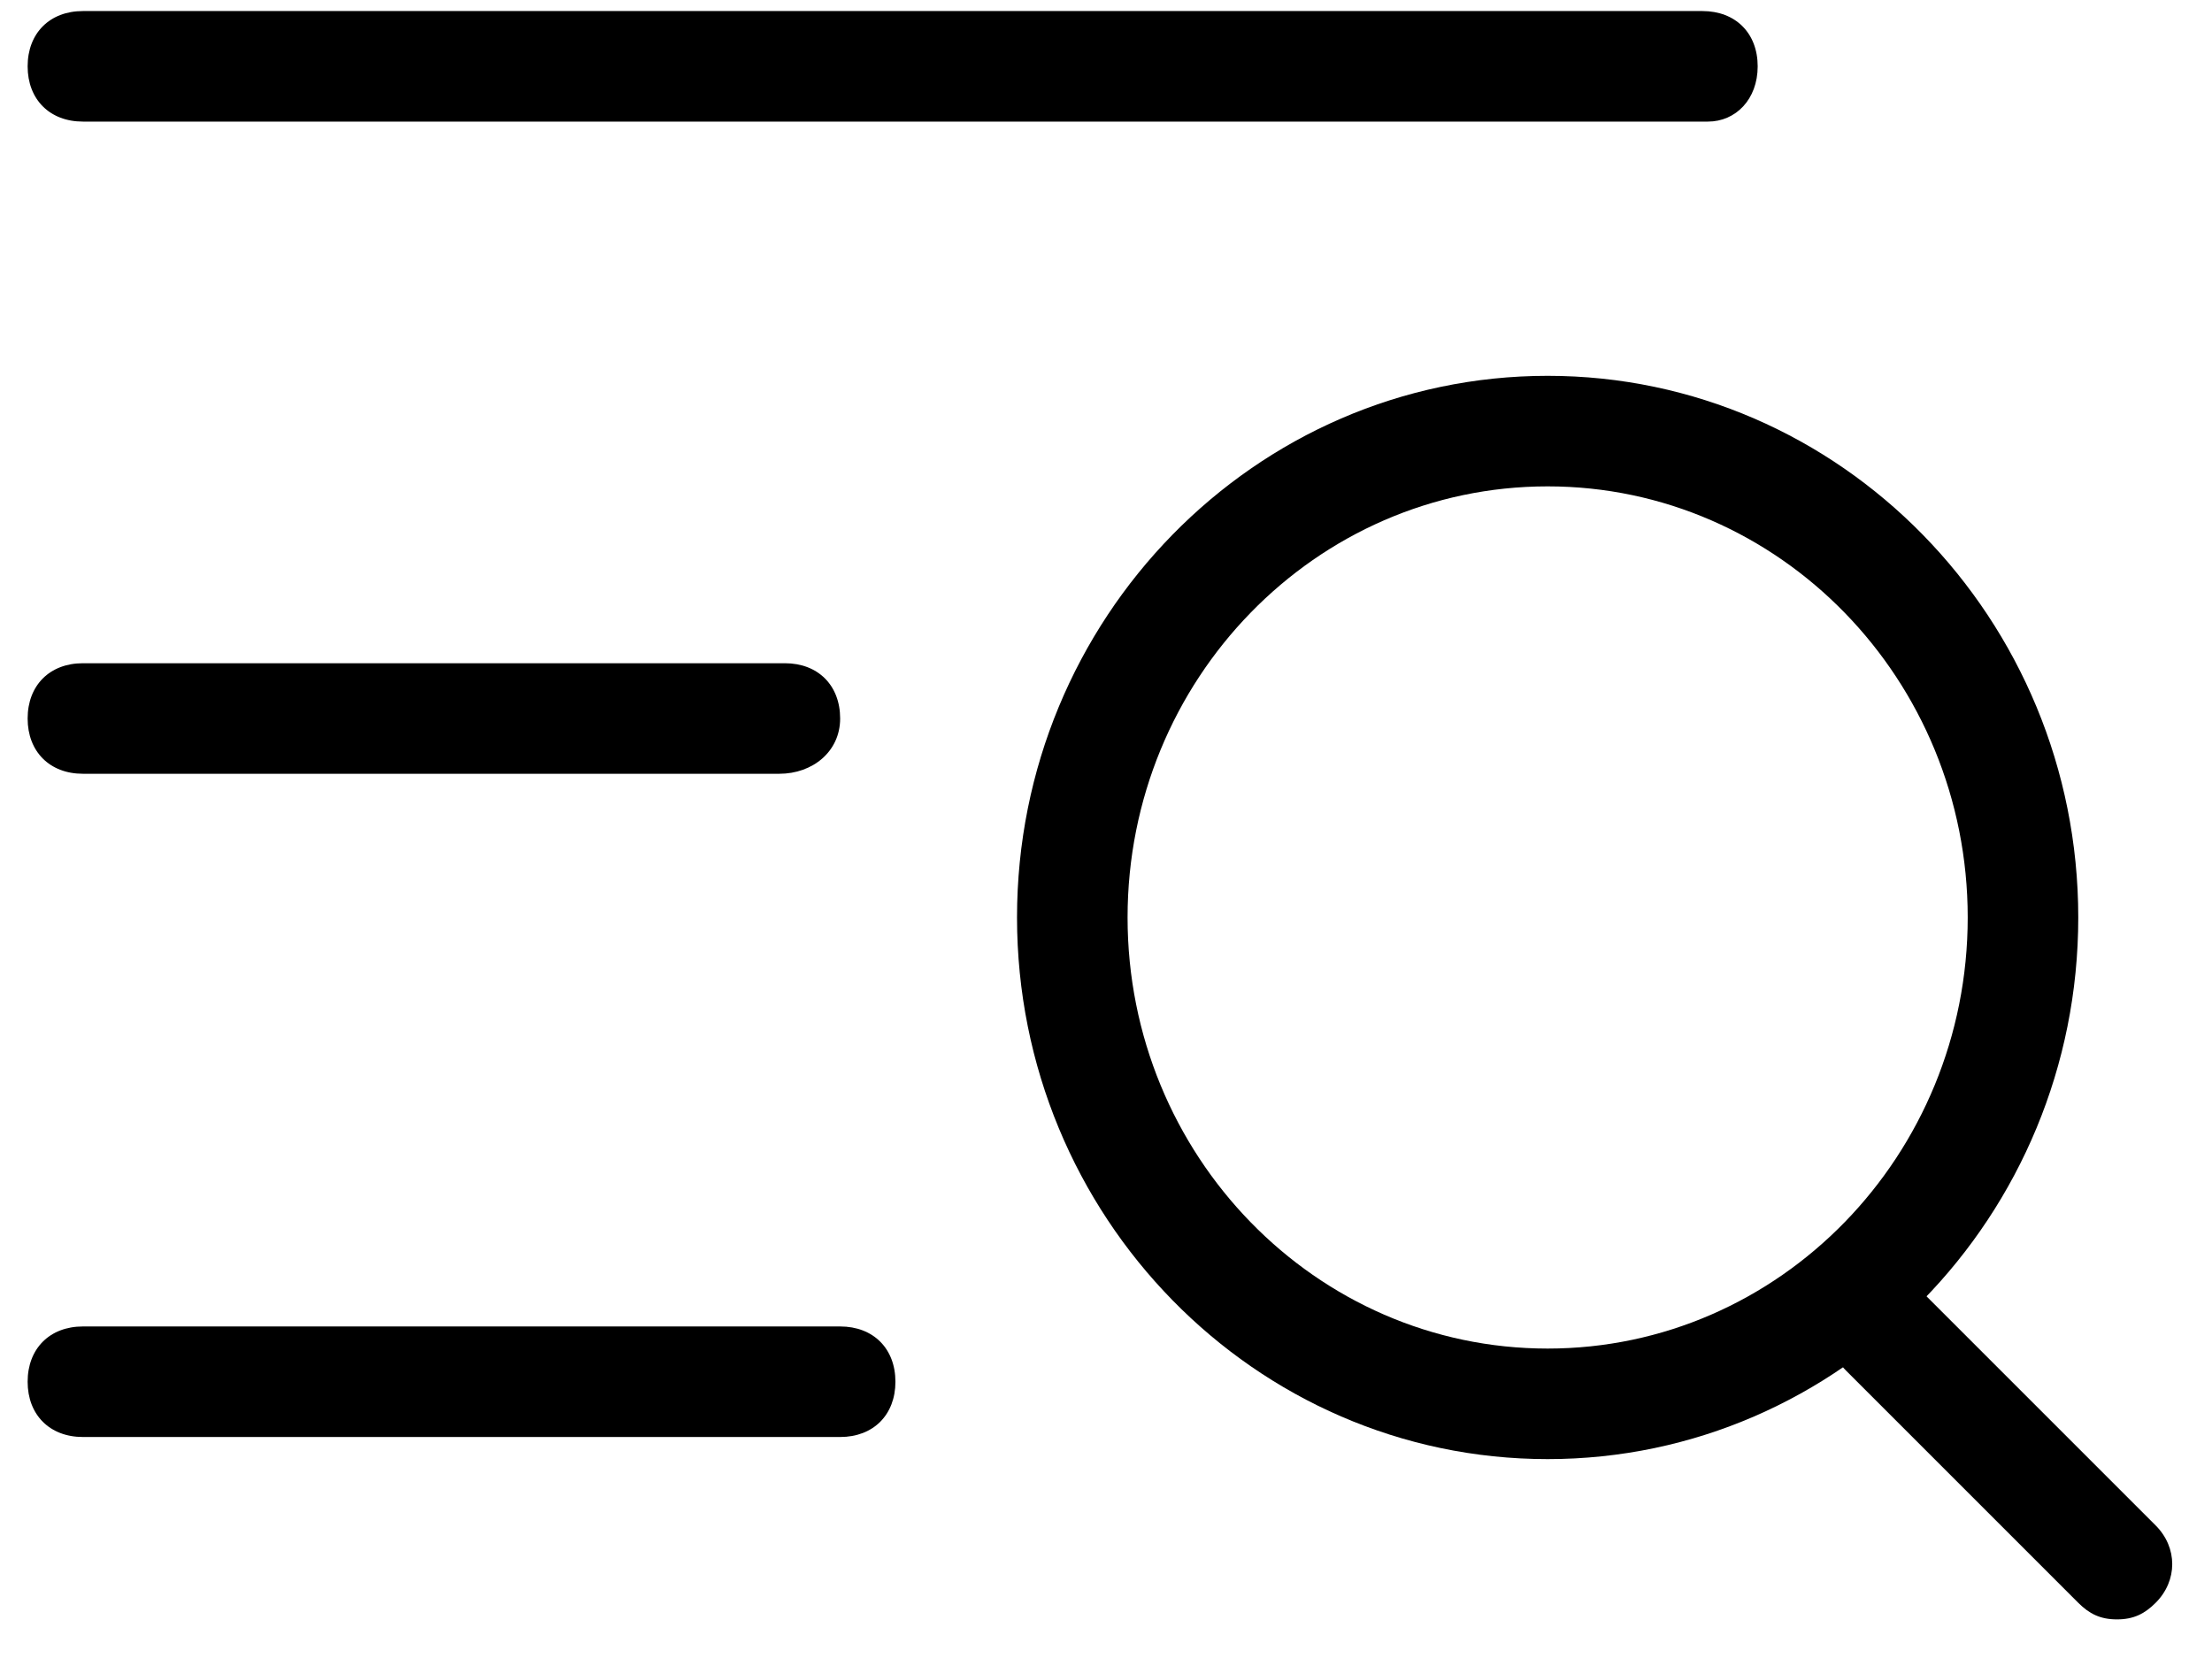 <?xml version="1.0" encoding="UTF-8" standalone="no"?> <svg xmlns="http://www.w3.org/2000/svg" xmlns:xlink="http://www.w3.org/1999/xlink" class="icon" viewBox="0 0 1366 1024" version="1.1" width="85.375" height="64"><path d="M955.733 901.12c-180.907 0-327.68-150.187-327.68-334.507 0-184.32 146.773-334.507 327.68-334.507s327.68 150.187 327.68 334.507C1283.413 750.933 1136.64 901.12 955.733 901.12zM955.733 300.373c-143.36 0-259.413 119.467-259.413 266.24 0 146.773 116.053 266.24 259.413 266.24s259.413-119.467 259.413-266.24C1215.147 419.84 1099.093 300.373 955.733 300.373z"></path><path d="M1307.307 1000.107c-10.24 0-17.067-3.413-23.893-10.24l-143.36-143.36c-13.653-13.653-13.653-34.133 0-47.787 13.653-13.653 34.133-13.653 47.787 0l143.36 143.36c13.653 13.653 13.653 34.133 0 47.787C1324.373 996.693 1317.547 1000.107 1307.307 1000.107z"></path><path d="M1054.72 75.093 51.2 75.093c-20.48 0-34.133-13.653-34.133-34.133s13.653-34.133 34.133-34.133l1000.107 0c20.48 0 34.133 13.653 34.133 34.133S1071.787 75.093 1054.72 75.093z"></path><path d="M481.28 477.867 51.2 477.867c-20.48 0-34.133-13.653-34.133-34.133s13.653-34.133 34.133-34.133l433.493 0c20.48 0 34.133 13.653 34.133 34.133S501.76 477.867 481.28 477.867z"></path><path d="M518.827 887.467 51.2 887.467c-20.48 0-34.133-13.653-34.133-34.133s13.653-34.133 34.133-34.133l467.627 0c20.48 0 34.133 13.653 34.133 34.133S539.307 887.467 518.827 887.467z"></path></svg> 